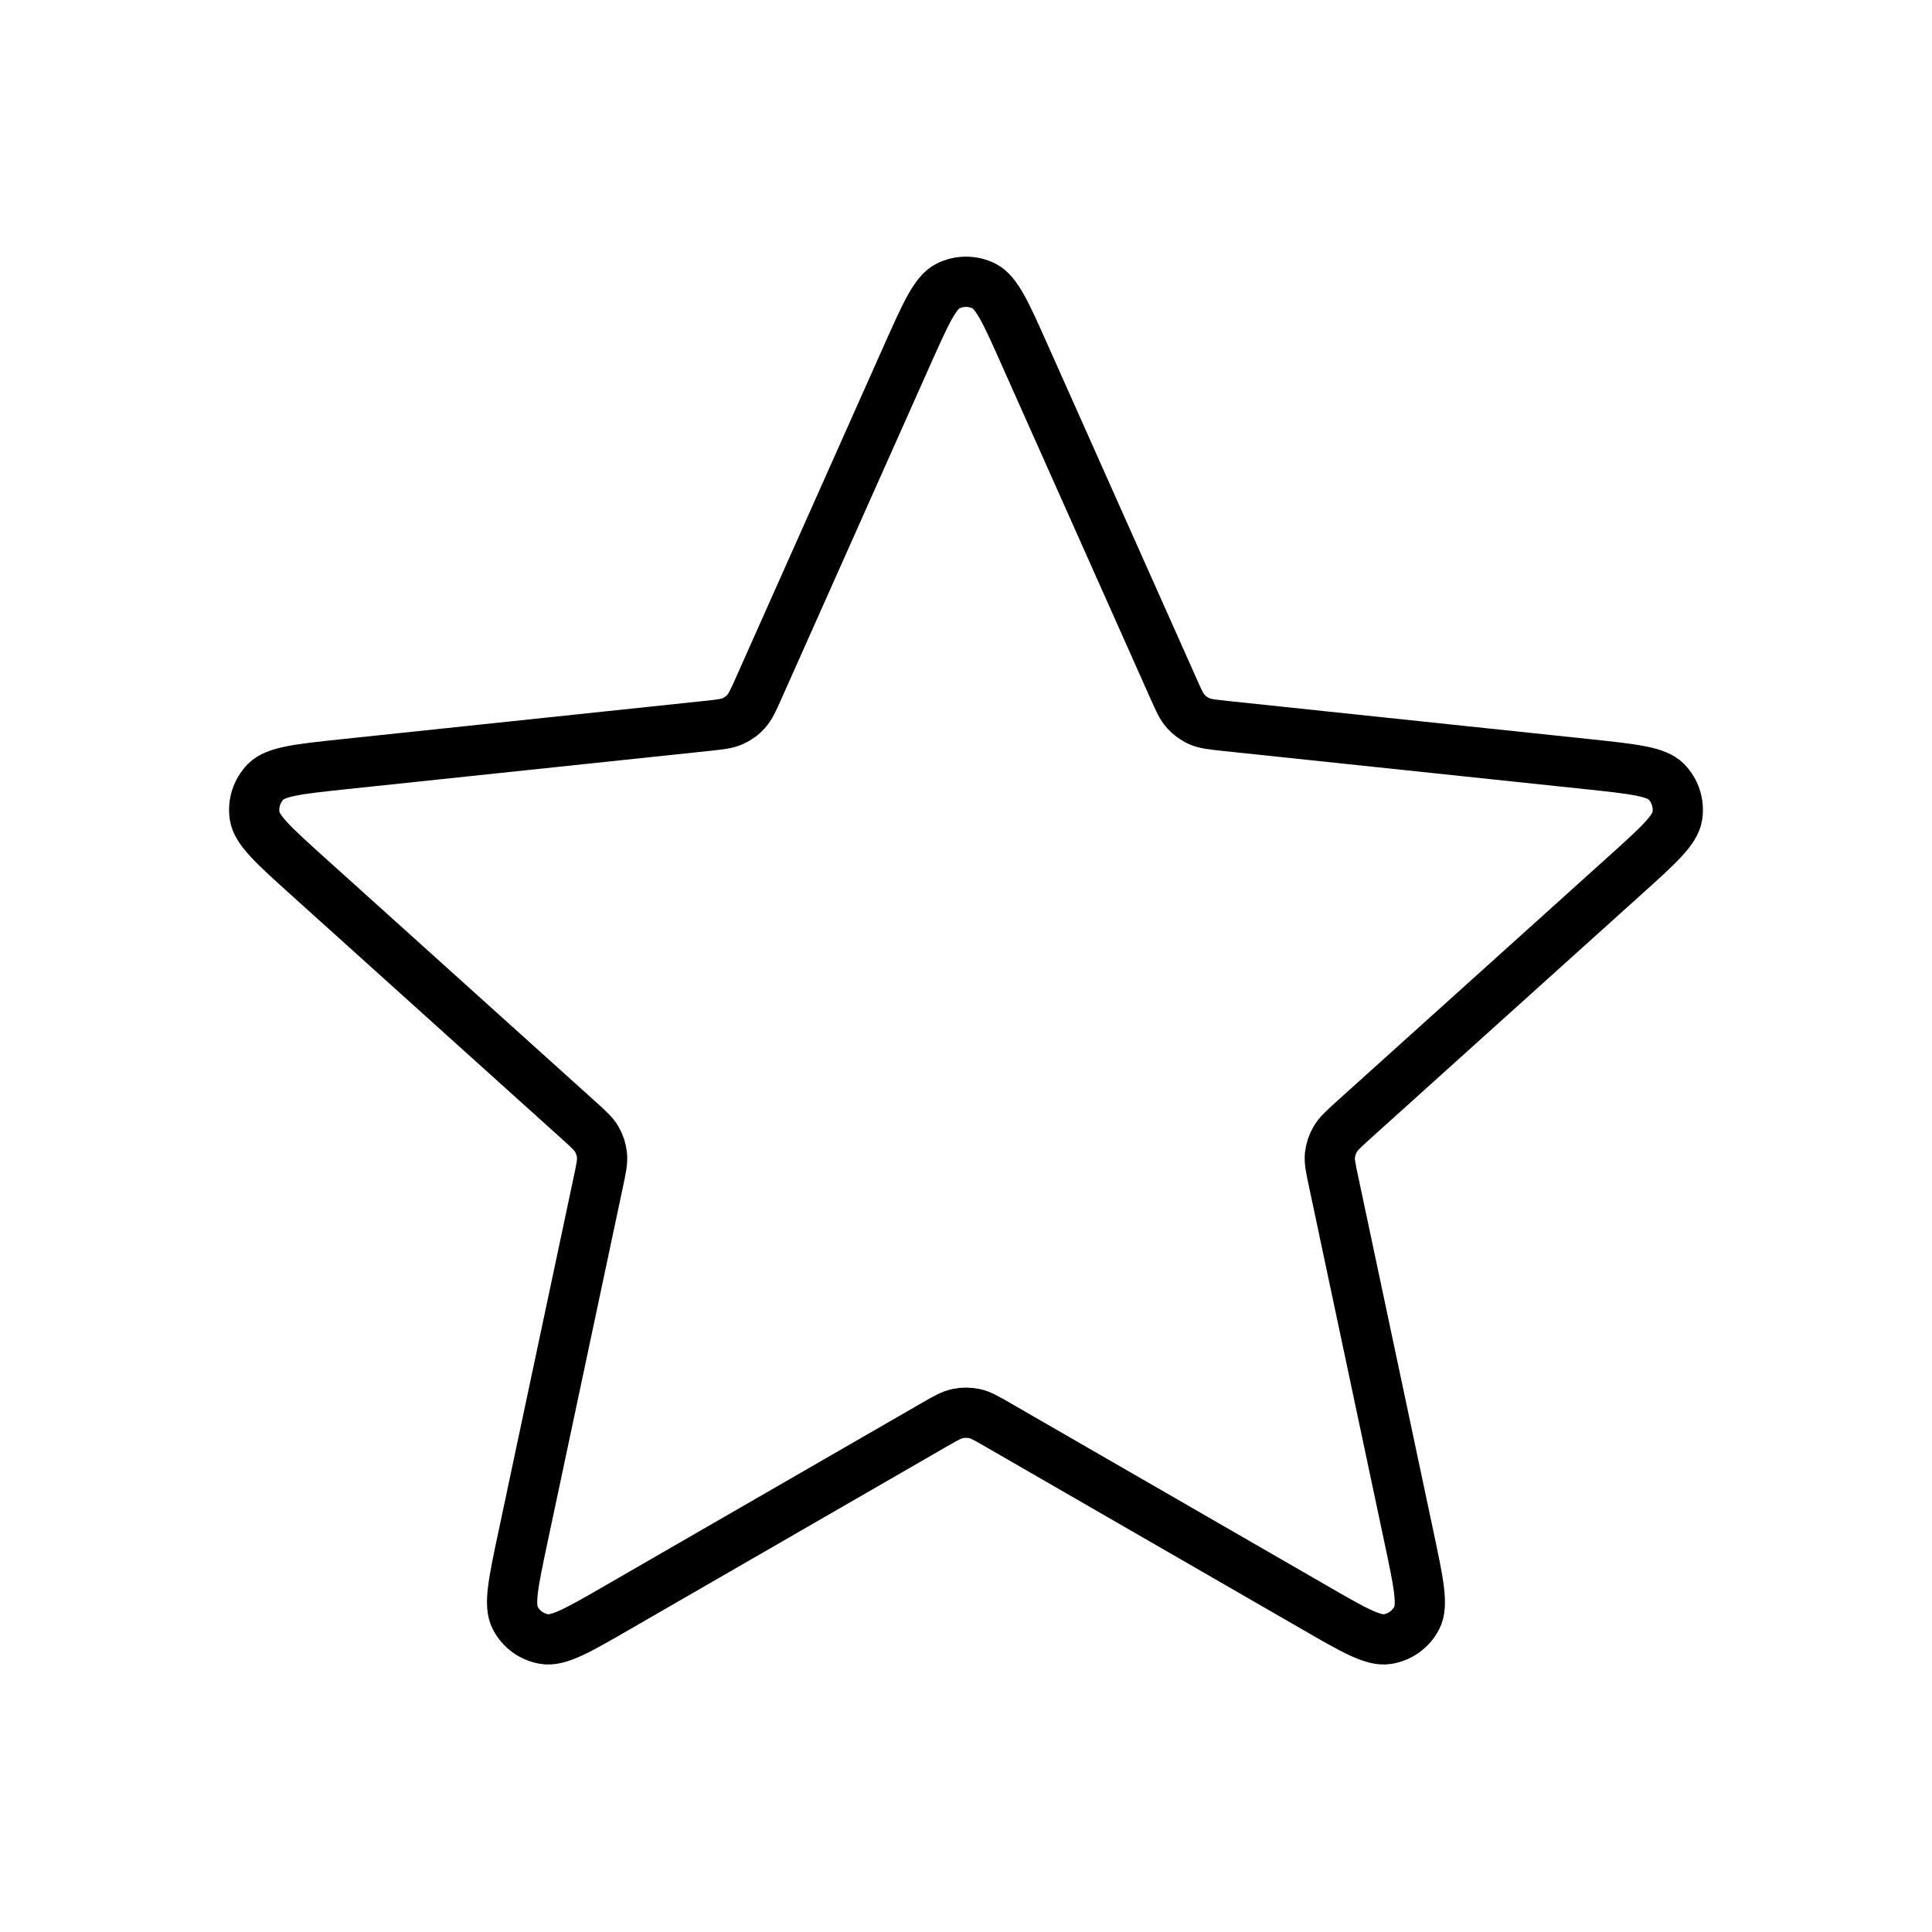 <!DOCTYPE svg PUBLIC "-//W3C//DTD SVG 1.1//EN" "http://www.w3.org/Graphics/SVG/1.1/DTD/svg11.dtd">

<!-- Uploaded to: SVG Repo, www.svgrepo.com, Transformed by: SVG Repo Mixer Tools -->
<svg width="45px" height="45px" viewBox="0 0 24 24" fill="none" xmlns="http://www.w3.org/2000/svg">

<g id="SVGRepo_bgCarrier" stroke-width="0"/>

<g id="SVGRepo_tracerCarrier" stroke-linecap="round" stroke-linejoin="round"/>

<g id="SVGRepo_iconCarrier"> <path d="M11.269 4.411C11.501 3.892 11.616 3.632 11.778 3.552C11.918 3.483 12.082 3.483 12.222 3.552C12.383 3.632 12.499 3.892 12.73 4.411L14.575 8.548C14.643 8.702 14.677 8.778 14.73 8.837C14.777 8.889 14.834 8.931 14.898 8.959C14.97 8.991 15.054 9 15.221 9.018L19.726 9.493C20.291 9.553 20.574 9.583 20.7 9.711C20.809 9.823 20.86 9.98 20.837 10.134C20.811 10.312 20.6 10.502 20.177 10.883L16.812 13.915C16.688 14.028 16.625 14.084 16.586 14.153C16.551 14.213 16.529 14.281 16.521 14.35C16.513 14.429 16.531 14.511 16.566 14.676L17.505 19.106C17.623 19.663 17.682 19.941 17.599 20.1C17.526 20.239 17.393 20.335 17.239 20.361C17.062 20.392 16.816 20.25 16.323 19.965L12.399 17.702C12.254 17.618 12.181 17.576 12.104 17.56C12.035 17.546 11.964 17.546 11.896 17.56C11.819 17.576 11.746 17.618 11.6 17.702L7.677 19.965C7.184 20.25 6.938 20.392 6.76 20.361C6.606 20.335 6.473 20.239 6.401 20.1C6.317 19.941 6.376 19.663 6.494 19.106L7.434 14.676C7.469 14.511 7.486 14.429 7.478 14.35C7.471 14.281 7.449 14.213 7.414 14.153C7.374 14.084 7.312 14.028 7.187 13.915L3.822 10.883C3.4 10.502 3.189 10.312 3.163 10.134C3.14 9.98 3.191 9.823 3.3 9.711C3.426 9.583 3.709 9.553 4.274 9.493L8.778 9.018C8.946 9 9.029 8.991 9.101 8.959C9.165 8.931 9.223 8.889 9.269 8.837C9.322 8.778 9.357 8.702 9.425 8.548L11.269 4.411Z" stroke="#000000" stroke-width="0.624" stroke-linecap="round" stroke-linejoin="round"/> </g>

</svg>